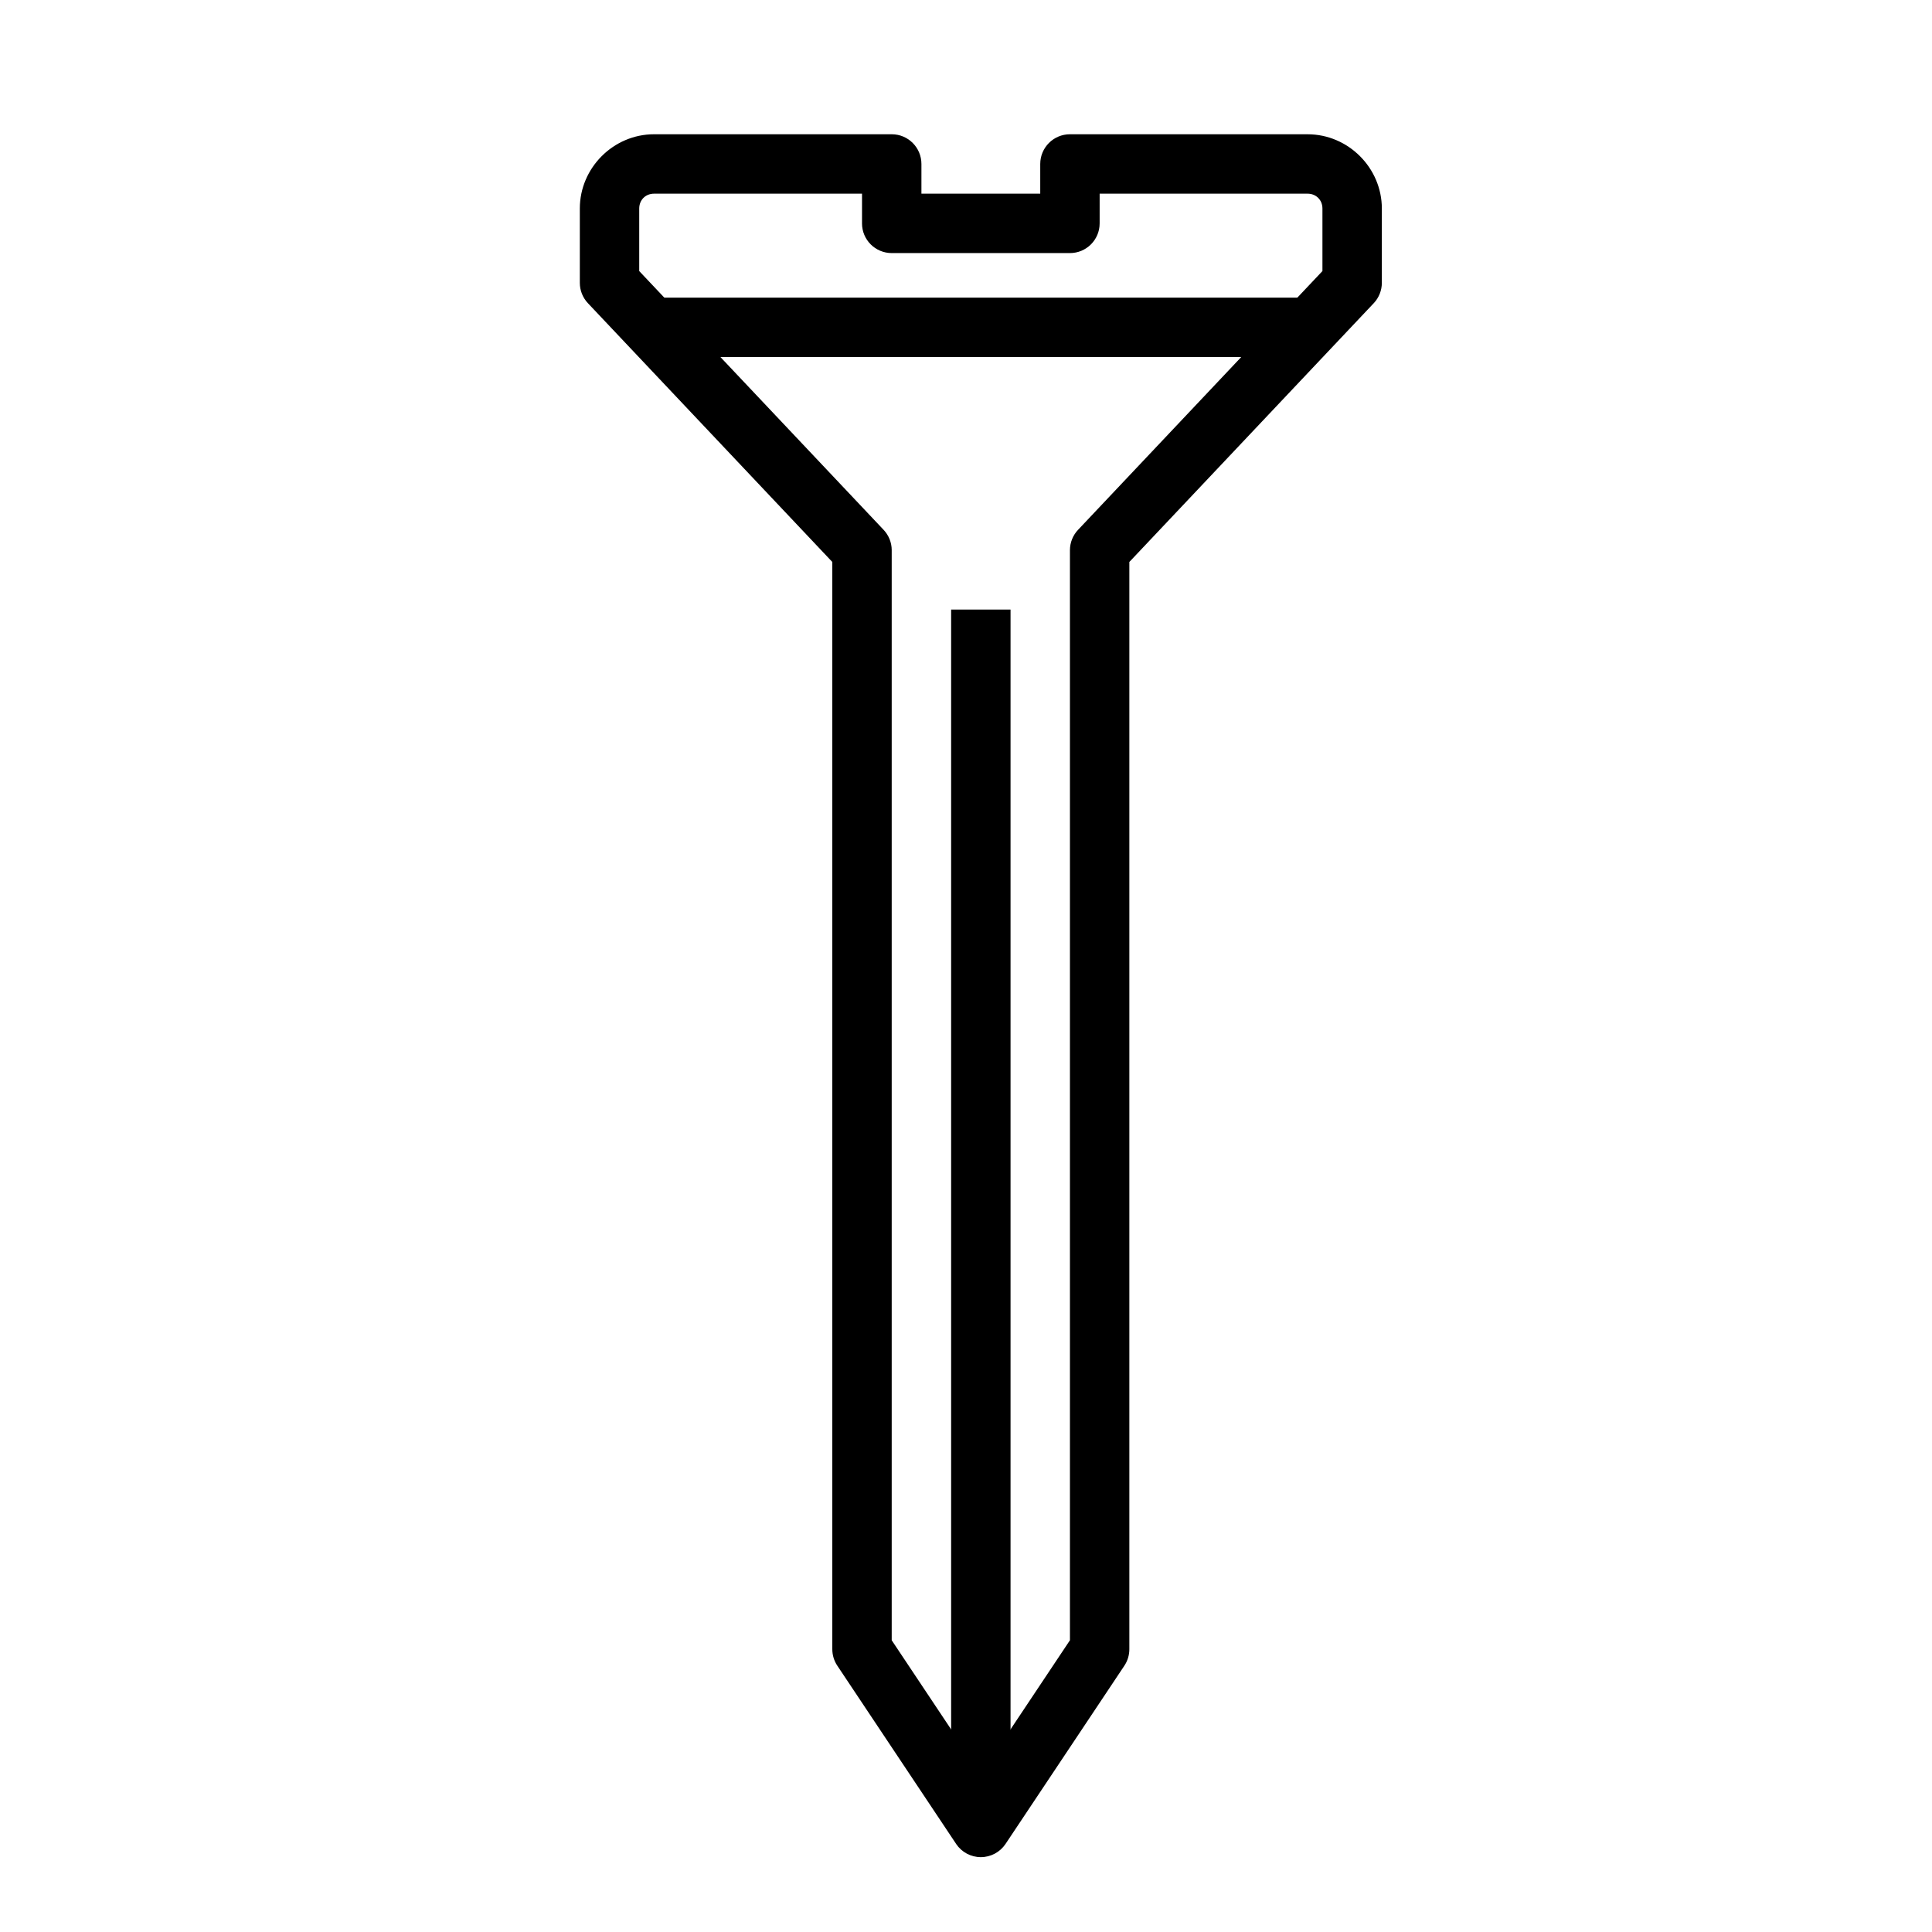 <?xml version="1.0" encoding="UTF-8"?>
<!-- Uploaded to: ICON Repo, www.svgrepo.com, Generator: ICON Repo Mixer Tools -->
<svg fill="#000000" width="800px" height="800px" version="1.1" viewBox="144 144 512 512" xmlns="http://www.w3.org/2000/svg">
 <g fill-rule="evenodd">
  <path d="m317.34 179.58c-10.777 0-19.68 8.906-19.68 19.68v19.684c-0.004 2.012 0.766 3.949 2.152 5.414l64.758 68.57v288.13c0 1.555 0.461 3.074 1.324 4.367l31.488 47.23-0.004 0.004c1.461 2.188 3.918 3.504 6.551 3.504 2.633 0 5.09-1.316 6.551-3.504l31.488-47.23v-0.004c0.863-1.293 1.32-2.812 1.32-4.367v-288.13l64.758-68.57h0.004c1.383-1.465 2.152-3.402 2.152-5.414v-19.68c0-10.773-8.902-19.68-19.68-19.68h-62.977v-0.004c-4.348 0-7.871 3.527-7.871 7.875v7.871h-31.488v-7.871c0-4.352-3.523-7.875-7.871-7.875zm0 15.742h55.105v7.871l-0.004 0.004c0 4.348 3.527 7.871 7.875 7.871h47.23c4.348 0 7.871-3.523 7.871-7.871v-7.871h55.105c2.266 0 3.938 1.672 3.938 3.934v16.574l-64.758 68.57h-0.004c-1.375 1.457-2.144 3.379-2.152 5.379v288.9l-23.617 35.426-23.617-35.426v-288.9h0.004c-0.008-2-0.777-3.922-2.156-5.379l-64.758-68.57v-16.574c0-2.266 1.668-3.934 3.938-3.934z"/>
  <path d="m317.34 222.88v15.746h173.83v-15.746z"/>
  <path d="m396.06 305.54v318.82h15.742v-318.82z"/>
 </g>
</svg>